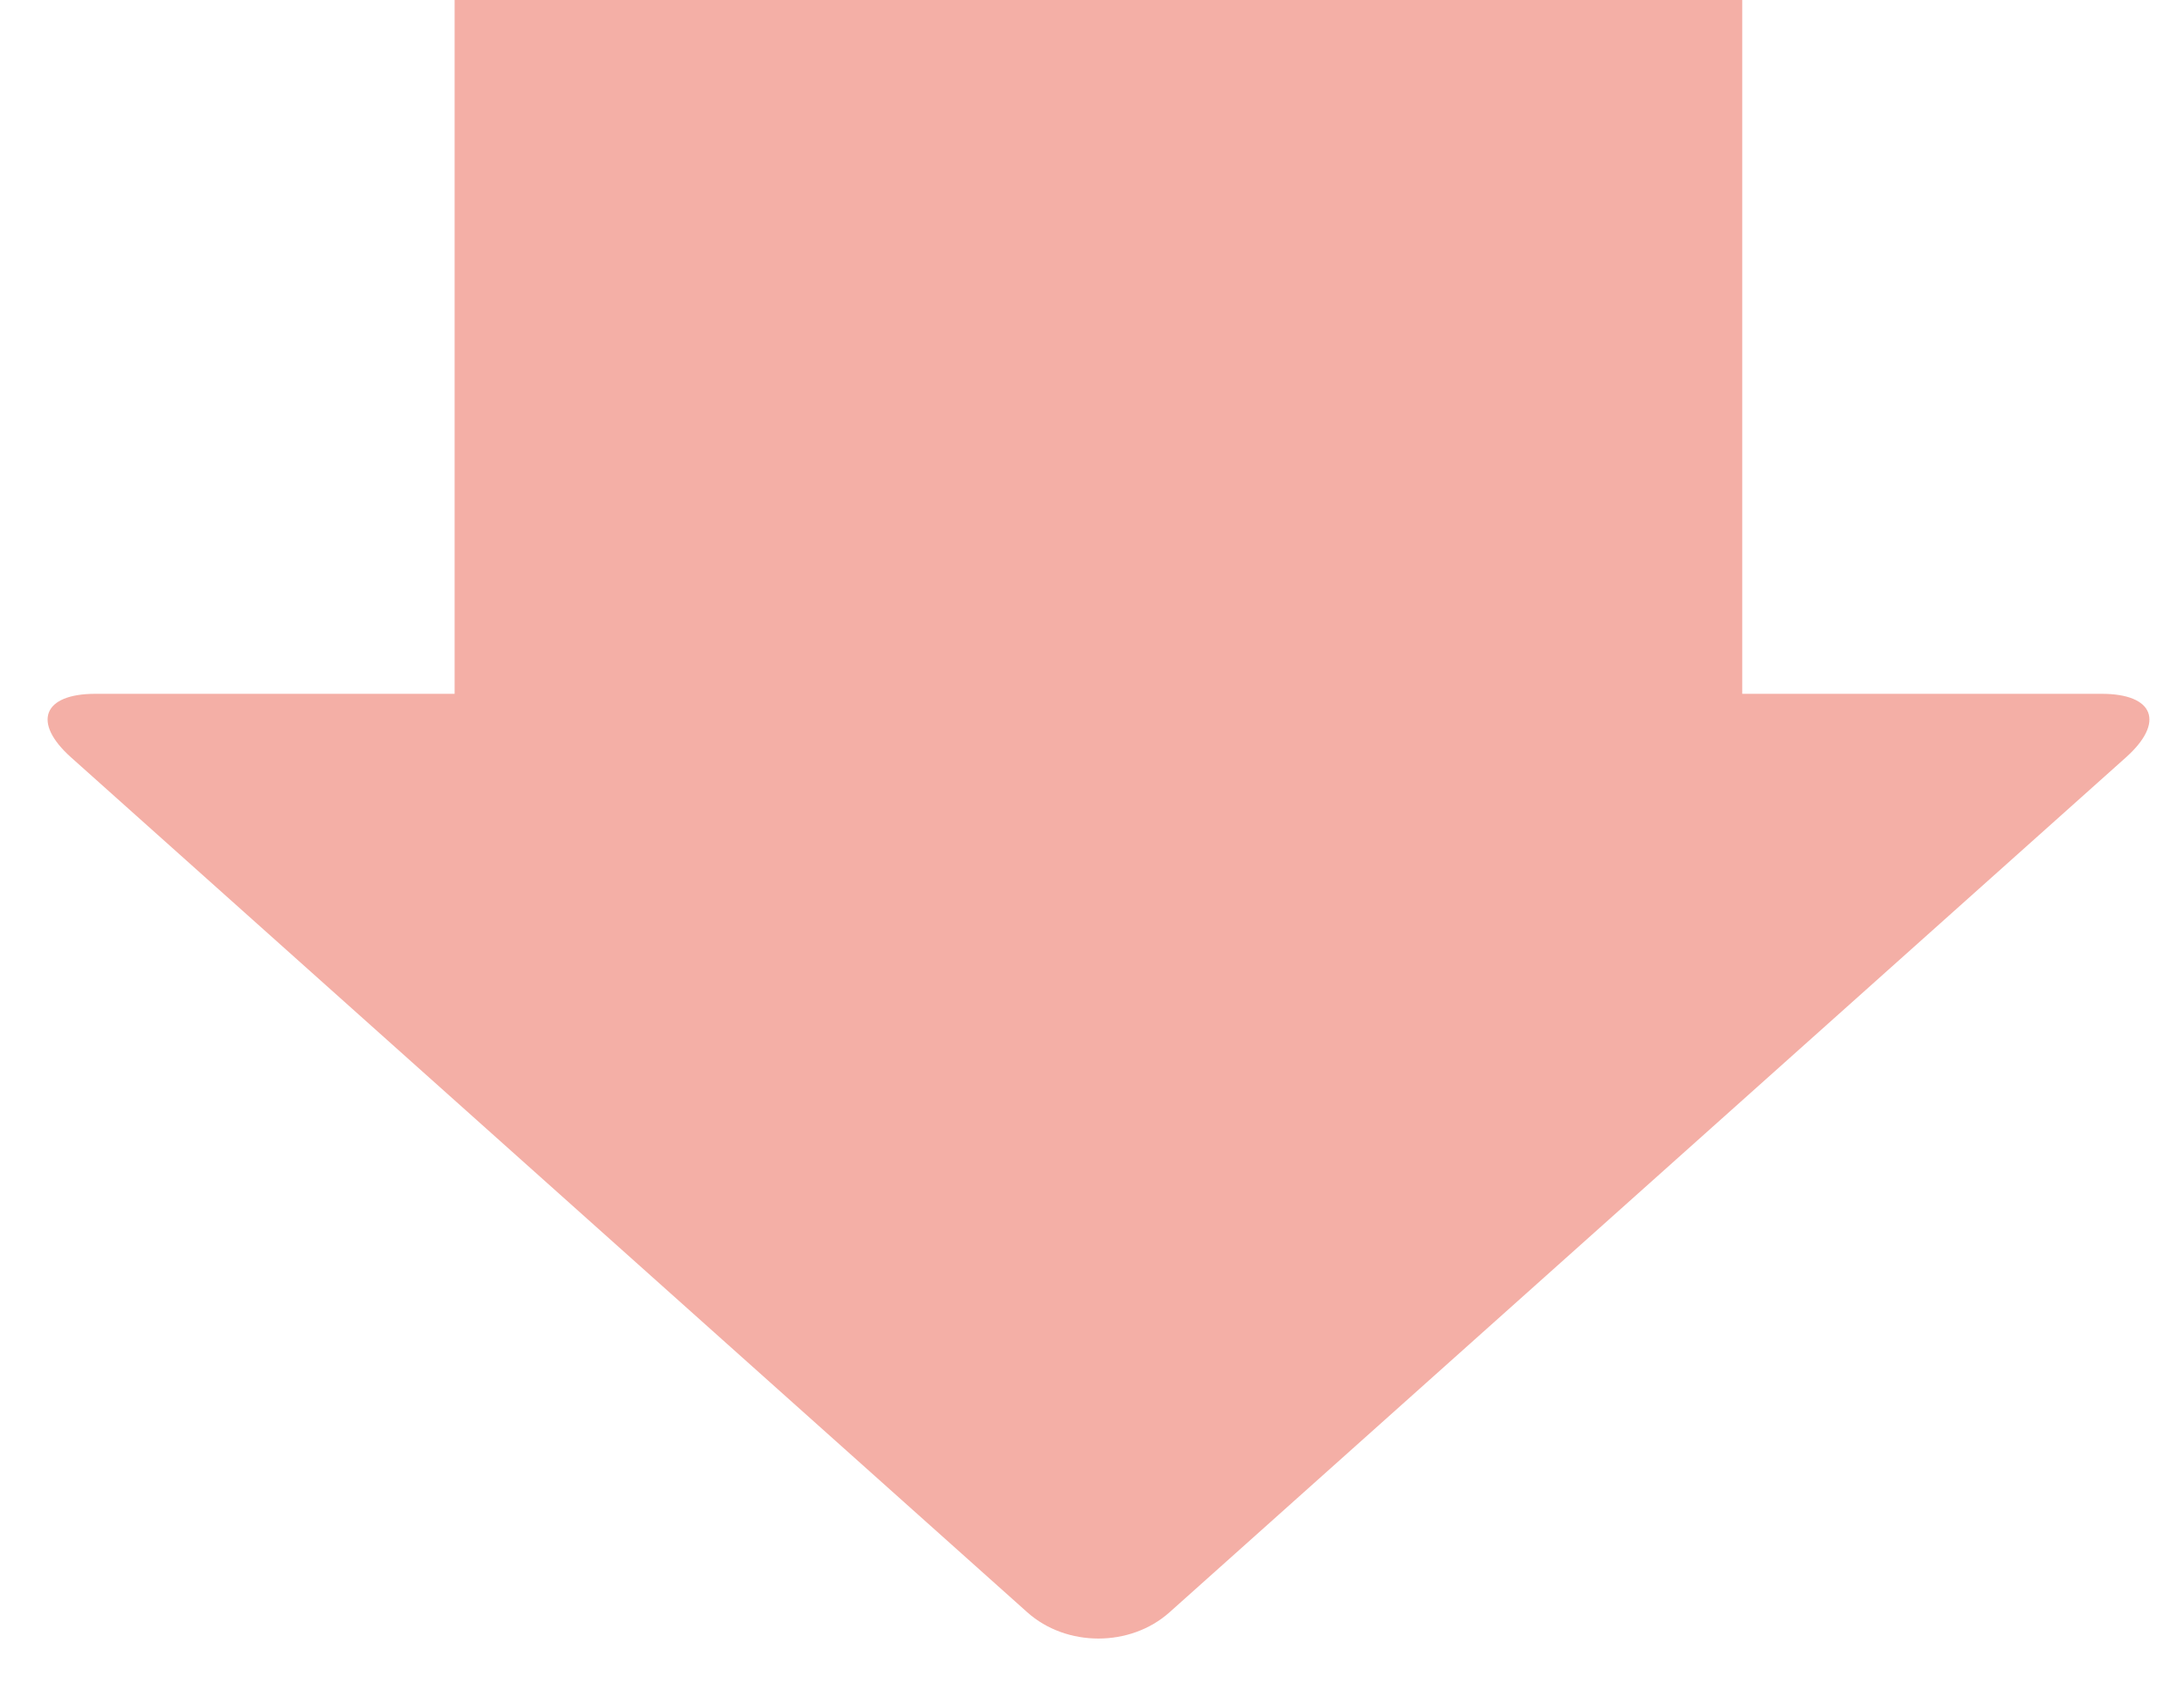 <?xml version="1.0" encoding="utf-8"?>
<!-- Generator: Adobe Illustrator 15.1.0, SVG Export Plug-In  -->
<!DOCTYPE svg PUBLIC "-//W3C//DTD SVG 1.1//EN" "http://www.w3.org/Graphics/SVG/1.1/DTD/svg11.dtd">
<svg version="1.1"
	 xmlns="http://www.w3.org/2000/svg" xmlns:xlink="http://www.w3.org/1999/xlink" xmlns:a="http://ns.adobe.com/AdobeSVGViewerExtensions/3.0/"
	 x="0px" y="0px" width="45px" height="35px" viewBox="-0.981 0 45 35" enable-background="new -0.981 0 45 35"
	 xml:space="preserve">
<defs>
</defs>
<g>
	<rect x="8.386" fill="#F4AFA6" width="26.531" height="18.602"/>
</g>
<g>
	<path fill="#F4AFA6" d="M23.116,33.226c-0.806,0.721-2.124,0.721-2.93,0L0.483,15.608c-0.806-0.72-0.58-1.31,0.5-1.31h41.34
		c1.081,0,1.306,0.589,0.5,1.31L23.116,33.226z"/>
</g>
</svg>
